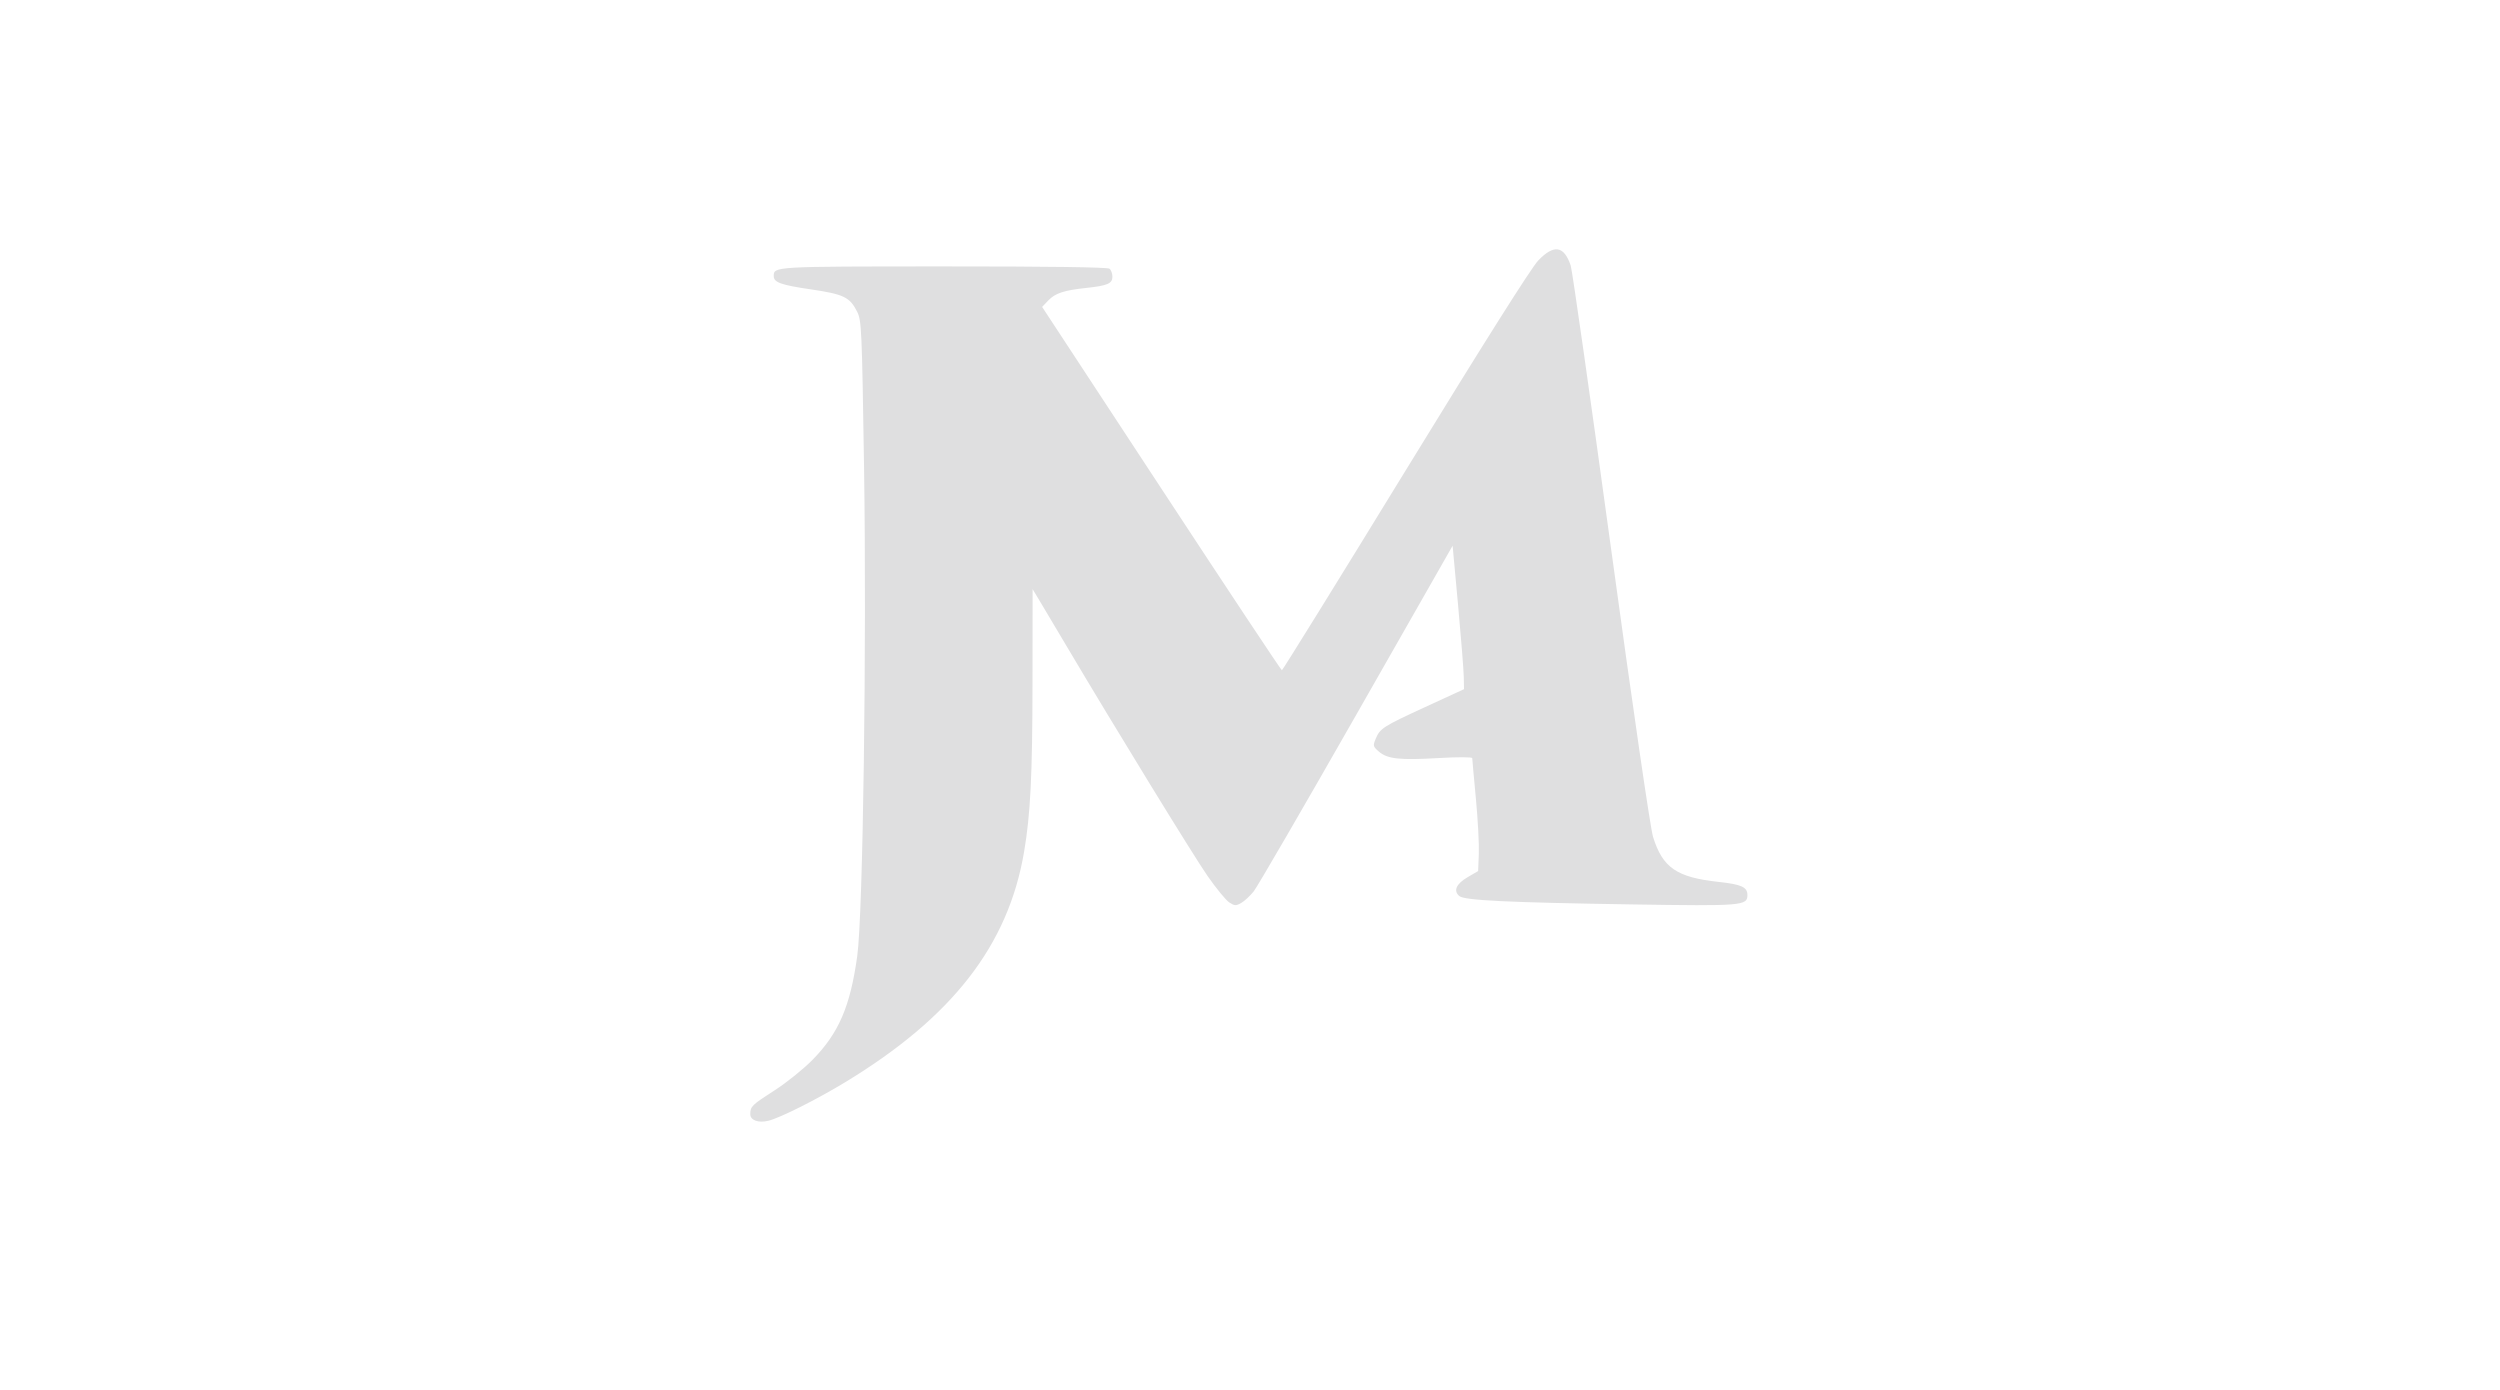 <?xml version="1.0" encoding="UTF-8" standalone="no"?><svg xmlns="http://www.w3.org/2000/svg" xmlns:xlink="http://www.w3.org/1999/xlink" fill="#dfdfe0" height="591" viewBox="0 0 1063 591" width="1063"><path d="M654.065 110.75c-2.923 3.039-23.276 35.273-56.511 89.5-28.569 46.613-52.193 84.749-52.499 84.748-.305-.001-23.367-34.764-51.249-77.25L443.112 130.5l2.646-2.766c2.951-3.084 6.652-4.296 16.242-5.32 8.916-.951 11-1.855 11-4.767 0-1.321-.562-2.85-1.25-3.397-.803-.639-26.056-.986-70.581-.97-72.689.026-72.169-.004-72.169 4.169 0 2.62 3.136 3.737 15.629 5.57 14.175 2.079 16.715 3.302 19.841 9.546 1.863 3.721 2.022 7.31 2.923 65.935 1.162 75.547-.433 190.232-2.892 208-2.964 21.418-7.859 32.786-19.001 44.122-3.85 3.918-11.05 9.721-16 12.897-9.835 6.311-10.462 6.922-10.485 10.212-.018 2.61 3.442 3.866 7.735 2.808 4.953-1.22 20.531-9.041 32.621-16.376 45.535-27.628 69.278-58.167 76.043-97.811 2.751-16.126 3.565-32.436 3.609-72.352l.044-39.5 3.009 5c1.655 2.75 6.741 11.3 11.302 19 20.496 34.602 54.115 89.421 60.133 98.052 3.635 5.215 7.759 10.234 9.165 11.155 2.262 1.482 2.845 1.509 5.091.234 1.395-.793 3.79-3.016 5.321-4.941 1.532-1.925 21.185-35.777 43.674-75.227l40.889-71.727 2.32 25.227c1.276 13.875 2.367 27.597 2.424 30.494l.105 5.268-16.5 7.598c-18.048 8.312-19.218 9.066-21.09 13.585-1.181 2.851-1.081 3.239 1.39 5.363 3.661 3.149 8.845 3.708 25.45 2.741 8.169-.476 14.25-.454 14.25.051 0 .484.696 8.199 1.546 17.144s1.413 19.548 1.25 23.562l-.296 7.297-4.5 2.622c-4.838 2.82-6.138 5.812-3.482 8.017 2.211 1.835 20.588 2.721 73.482 3.544 46.874.729 49 .556 49-3.999 0-3.375-2.533-4.524-12.311-5.582-17.753-1.921-23.739-6.038-27.814-19.131-1.143-3.673-8.459-53.905-17.892-122.845-8.777-64.147-16.477-118.177-17.112-120.067-2.842-8.459-7.122-9.136-13.806-2.185" fill-rule="evenodd"/></svg>